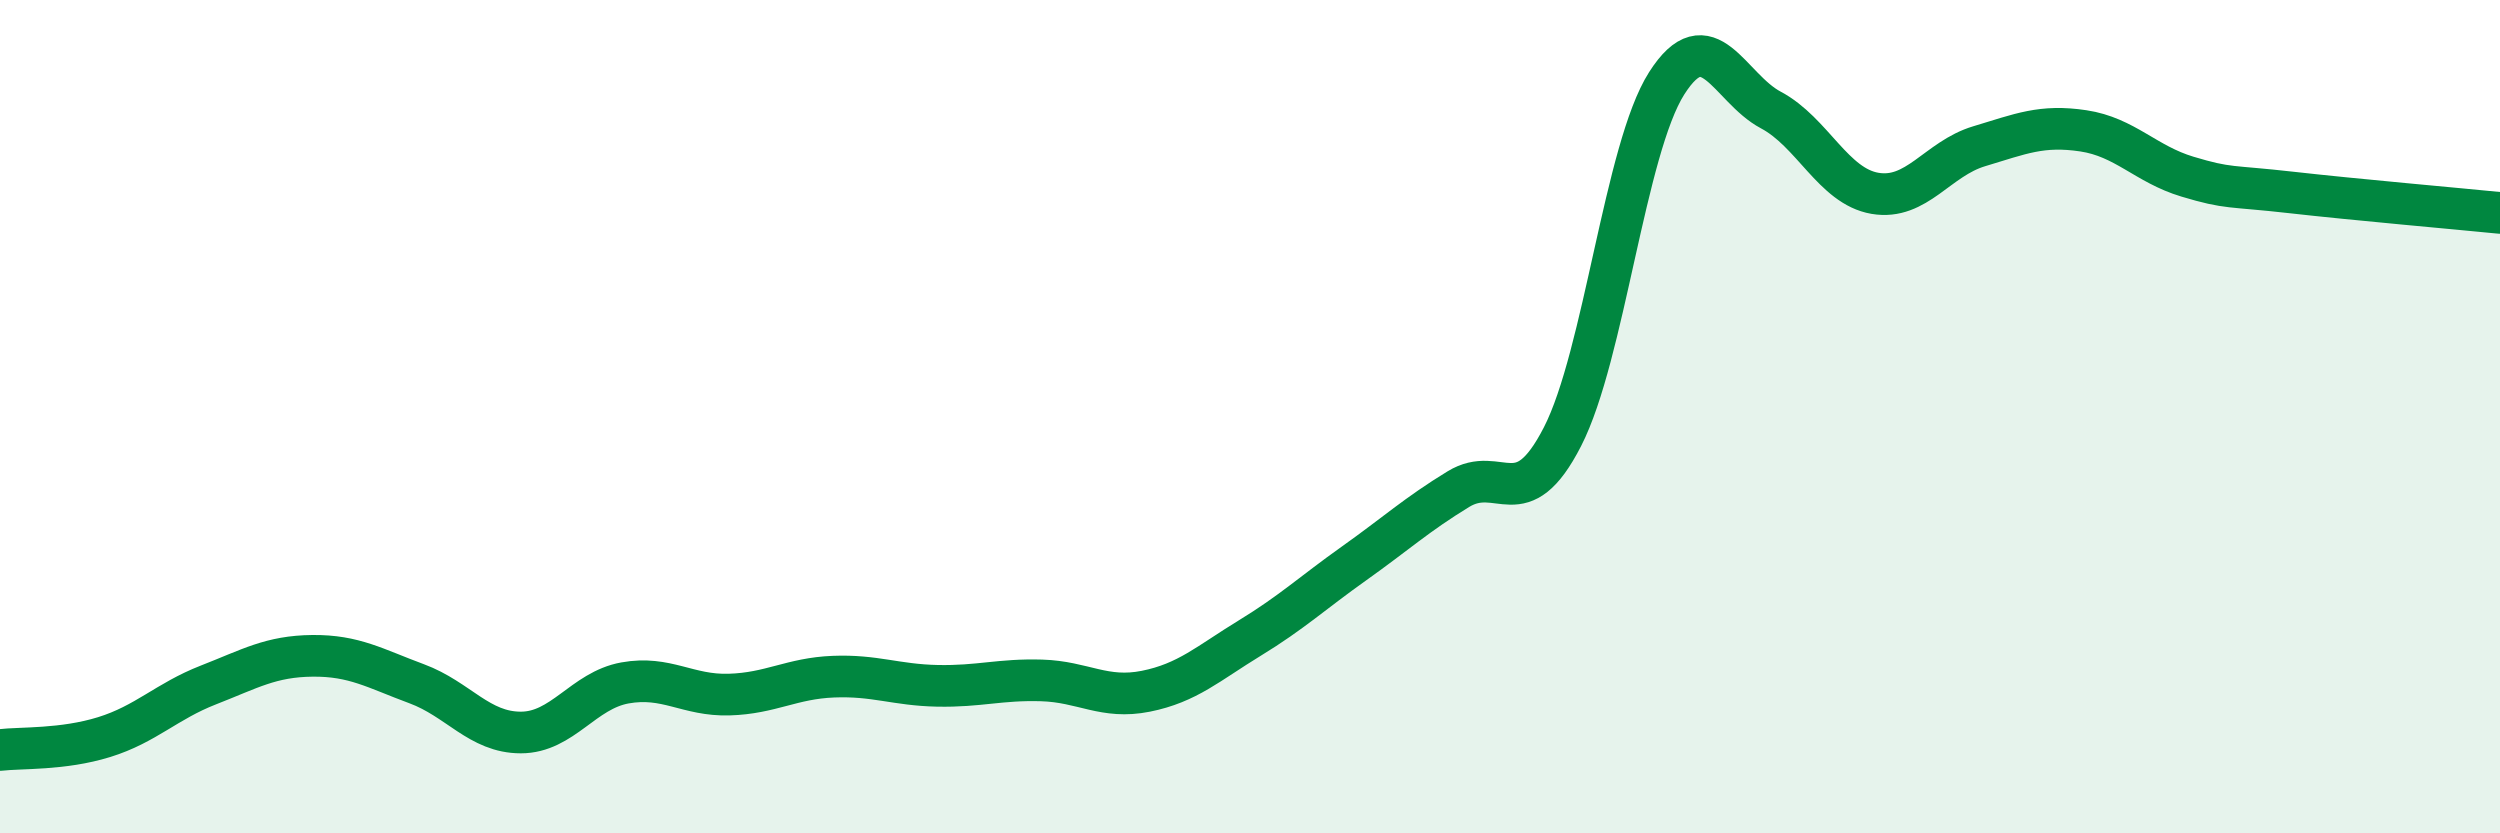 
    <svg width="60" height="20" viewBox="0 0 60 20" xmlns="http://www.w3.org/2000/svg">
      <path
        d="M 0,18 C 0.5,17.94 1.5,18 2.5,17.69 C 3.5,17.38 4,16.83 5,16.44 C 6,16.05 6.5,15.75 7.5,15.74 C 8.5,15.73 9,16.04 10,16.41 C 11,16.78 11.5,17.58 12.5,17.58 C 13.5,17.58 14,16.57 15,16.39 C 16,16.21 16.5,16.7 17.5,16.67 C 18.5,16.64 19,16.28 20,16.24 C 21,16.2 21.5,16.44 22.5,16.46 C 23.5,16.48 24,16.3 25,16.33 C 26,16.36 26.5,16.79 27.5,16.59 C 28.5,16.39 29,15.92 30,15.31 C 31,14.7 31.5,14.23 32.5,13.52 C 33.5,12.81 34,12.35 35,11.74 C 36,11.13 36.5,12.43 37.5,10.48 C 38.5,8.53 39,3.57 40,2 C 41,0.43 41.5,2.11 42.5,2.64 C 43.5,3.17 44,4.47 45,4.64 C 46,4.81 46.5,3.81 47.5,3.51 C 48.5,3.21 49,2.99 50,3.14 C 51,3.29 51.5,3.94 52.5,4.24 C 53.5,4.54 53.5,4.45 55,4.62 C 56.5,4.79 59,5.01 60,5.11L60 20L0 20Z"
        fill="#008740"
        opacity="0.1"
        stroke-linecap="round"
        stroke-linejoin="round"
      />
      <path
        d="M 0,18 C 0.5,17.94 1.5,18 2.5,17.69 C 3.5,17.38 4,16.83 5,16.44 C 6,16.05 6.5,15.75 7.5,15.74 C 8.5,15.73 9,16.04 10,16.41 C 11,16.78 11.5,17.58 12.5,17.58 C 13.5,17.58 14,16.57 15,16.39 C 16,16.21 16.5,16.7 17.5,16.67 C 18.5,16.64 19,16.28 20,16.24 C 21,16.2 21.5,16.44 22.5,16.46 C 23.5,16.48 24,16.3 25,16.33 C 26,16.36 26.5,16.79 27.5,16.59 C 28.5,16.39 29,15.92 30,15.31 C 31,14.7 31.5,14.23 32.5,13.52 C 33.5,12.81 34,12.35 35,11.74 C 36,11.13 36.5,12.43 37.5,10.48 C 38.5,8.53 39,3.57 40,2 C 41,0.43 41.5,2.11 42.5,2.64 C 43.5,3.17 44,4.47 45,4.64 C 46,4.81 46.5,3.81 47.5,3.51 C 48.5,3.21 49,2.99 50,3.14 C 51,3.29 51.5,3.94 52.5,4.24 C 53.5,4.54 53.5,4.45 55,4.62 C 56.5,4.79 59,5.01 60,5.11"
        stroke="#008740"
        stroke-width="1"
        fill="none"
        stroke-linecap="round"
        stroke-linejoin="round"
      />
    </svg>
  